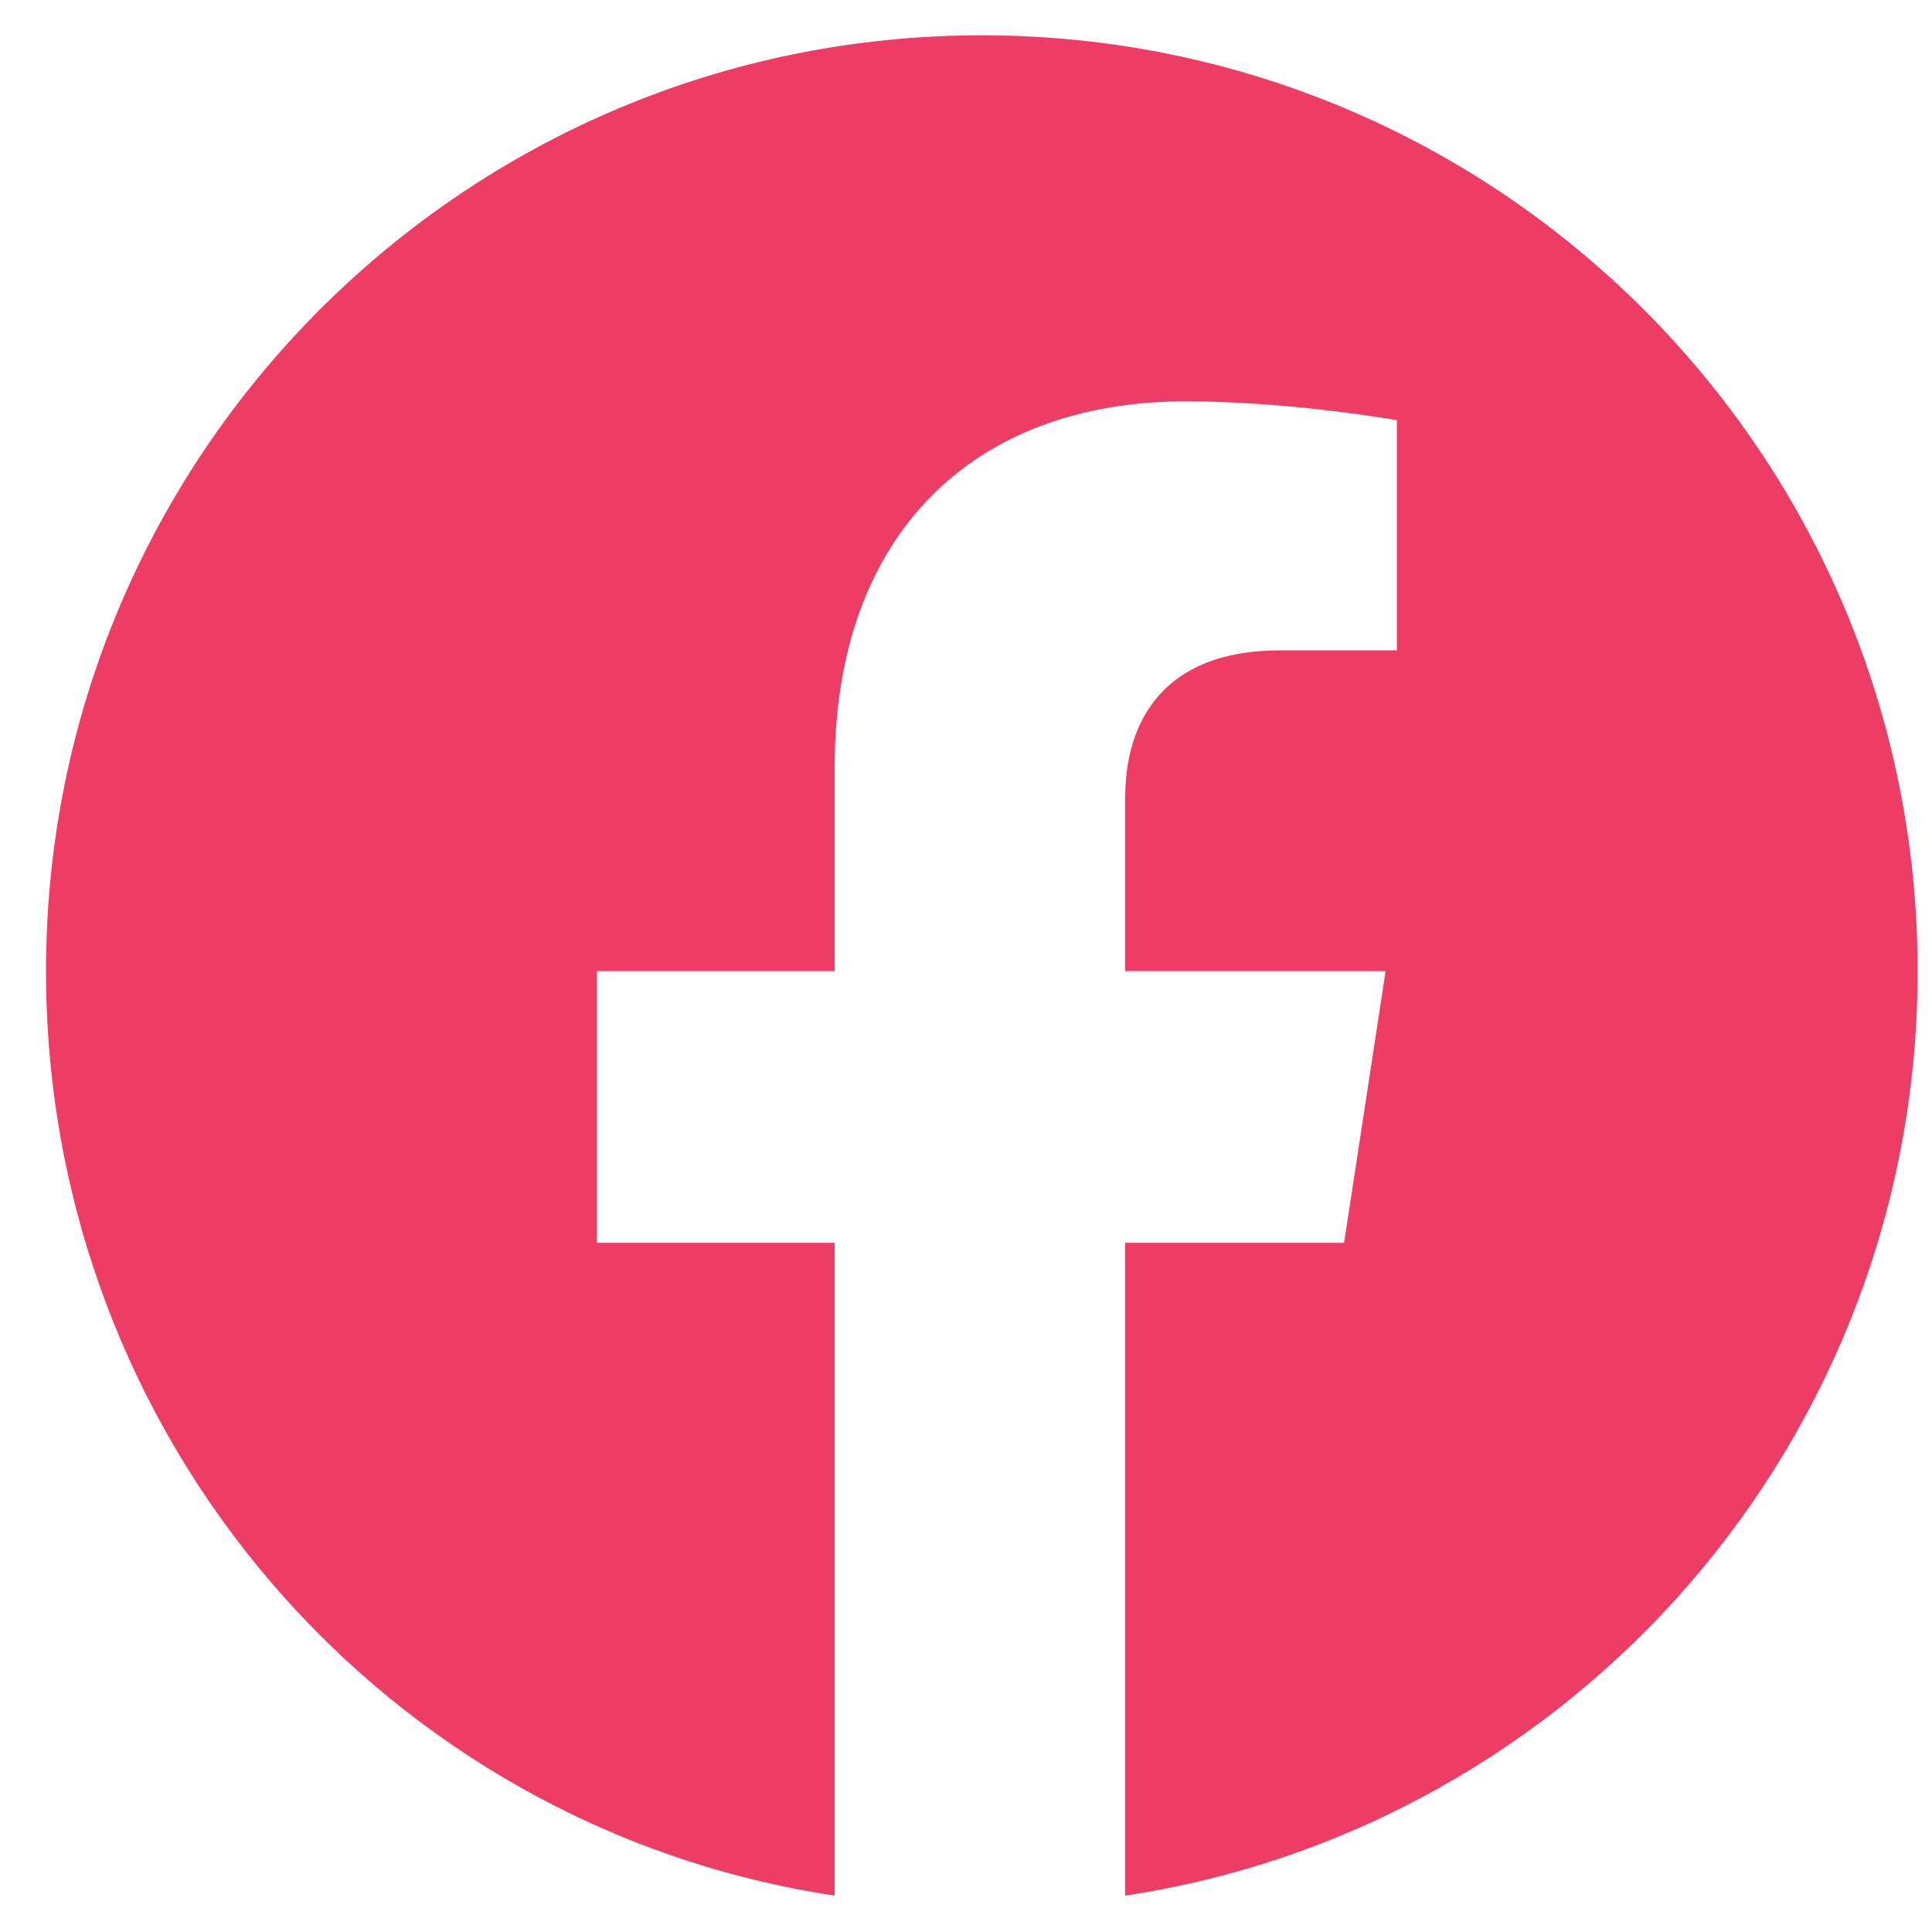 <?xml version="1.0" encoding="UTF-8"?>
<svg xmlns="http://www.w3.org/2000/svg" width="37" height="37" viewBox="0 0 37 37" fill="none">
  <path d="M36.725 18.598C36.725 8.697 28.704 0.676 18.803 0.676C8.903 0.676 0.881 8.697 0.881 18.598C0.881 27.559 7.385 35.002 15.985 36.303V23.801H11.432V18.598H15.985V14.695C15.985 10.215 18.659 7.686 22.706 7.686C24.729 7.686 26.752 8.047 26.752 8.047V12.455H24.512C22.272 12.455 21.549 13.828 21.549 15.273V18.598H26.536L25.741 23.801H21.549V36.303C30.149 35.002 36.725 27.559 36.725 18.598Z" fill="#EE3D65"></path>
</svg>
